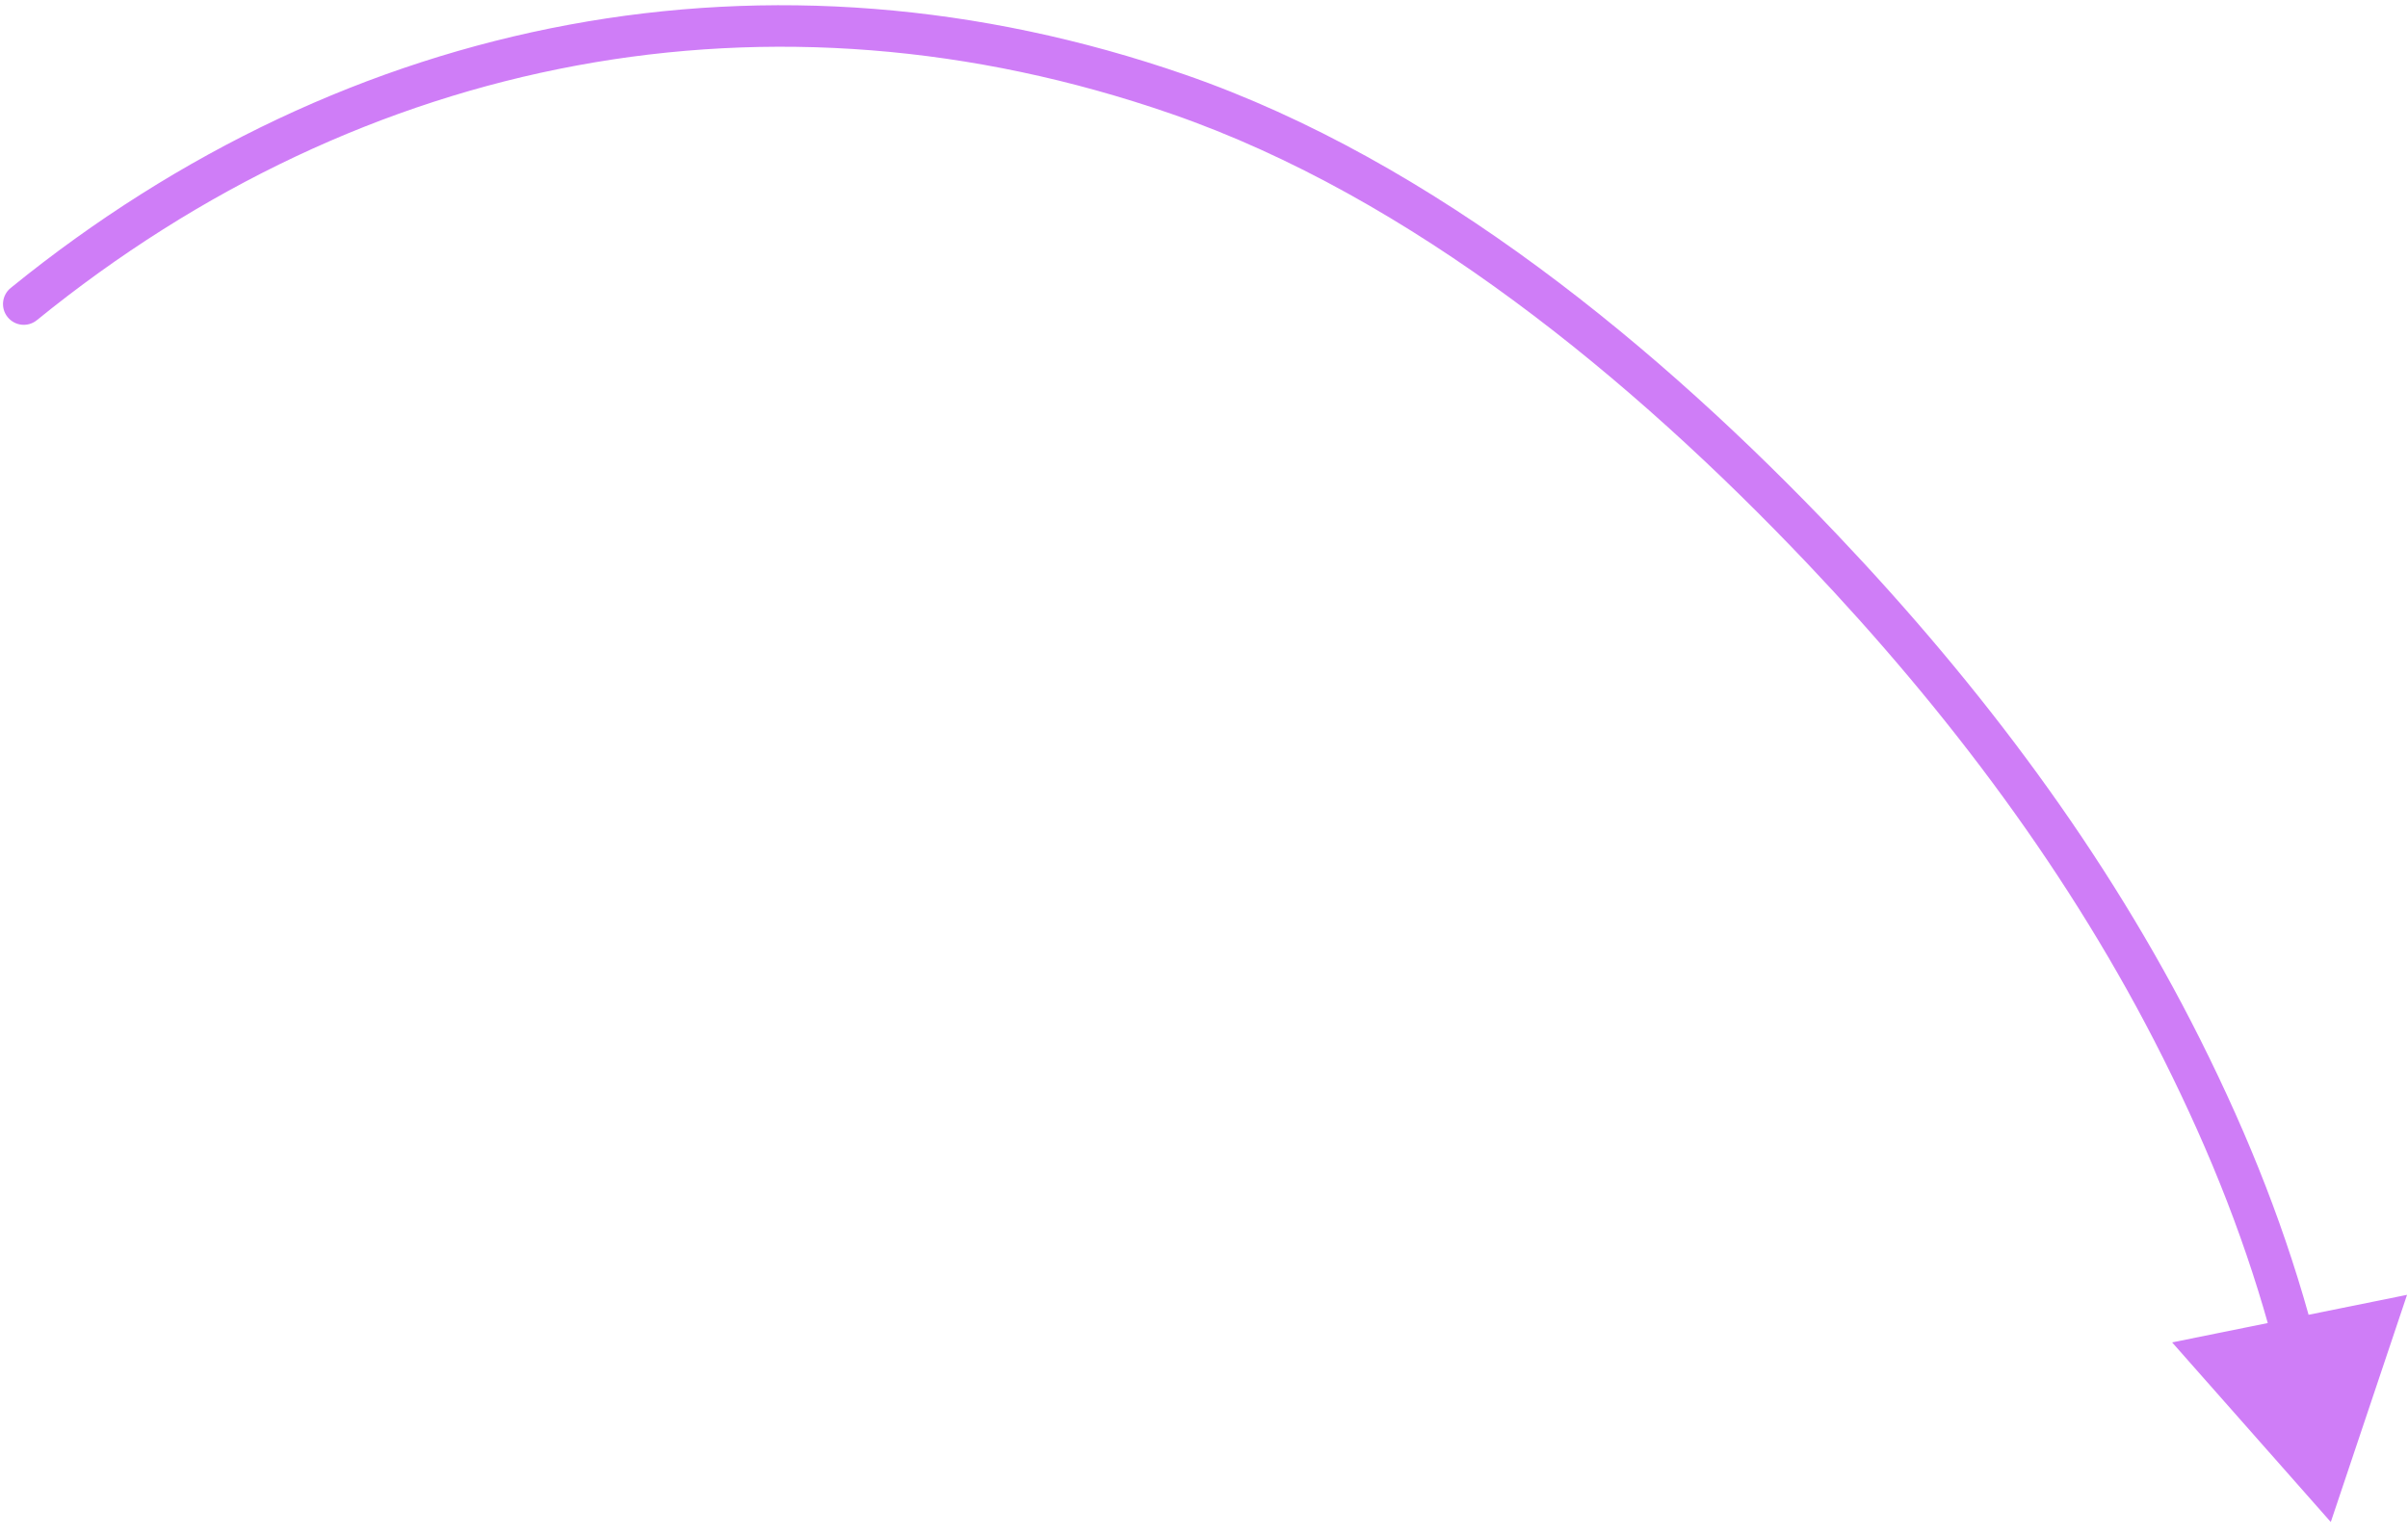 <?xml version="1.0" encoding="UTF-8"?> <svg xmlns="http://www.w3.org/2000/svg" width="116" height="74" viewBox="0 0 116 74" fill="none"> <path d="M1.775 15.427C1.347 15.775 0.717 15.71 0.369 15.281C0.02 14.853 0.086 14.223 0.514 13.875L1.775 15.427ZM56.756 4.54L56.428 5.485L56.756 4.54ZM87.788 26.459L88.513 25.771L87.788 26.459ZM105.09 50.517L105.984 50.069L105.984 50.069L105.09 50.517ZM112.281 73.335L104.637 64.68L115.954 62.388L112.281 73.335ZM0.514 13.875C16.76 0.674 37.126 -3.319 57.083 3.596L56.428 5.485C37.151 -1.193 17.506 2.645 1.775 15.427L0.514 13.875ZM57.083 3.596C69.109 7.762 79.998 16.8 88.513 25.771L87.063 27.148C78.634 18.267 68.009 9.497 56.428 5.485L57.083 3.596ZM88.513 25.771C95.404 33.031 101.468 41.058 105.984 50.069L104.196 50.965C99.788 42.169 93.852 34.301 87.063 27.148L88.513 25.771ZM105.984 50.069C108.4 54.891 110.168 59.408 111.46 64.256L109.528 64.771C108.275 60.073 106.559 55.683 104.196 50.965L105.984 50.069Z" fill="#CF7DF7"></path> </svg> 
